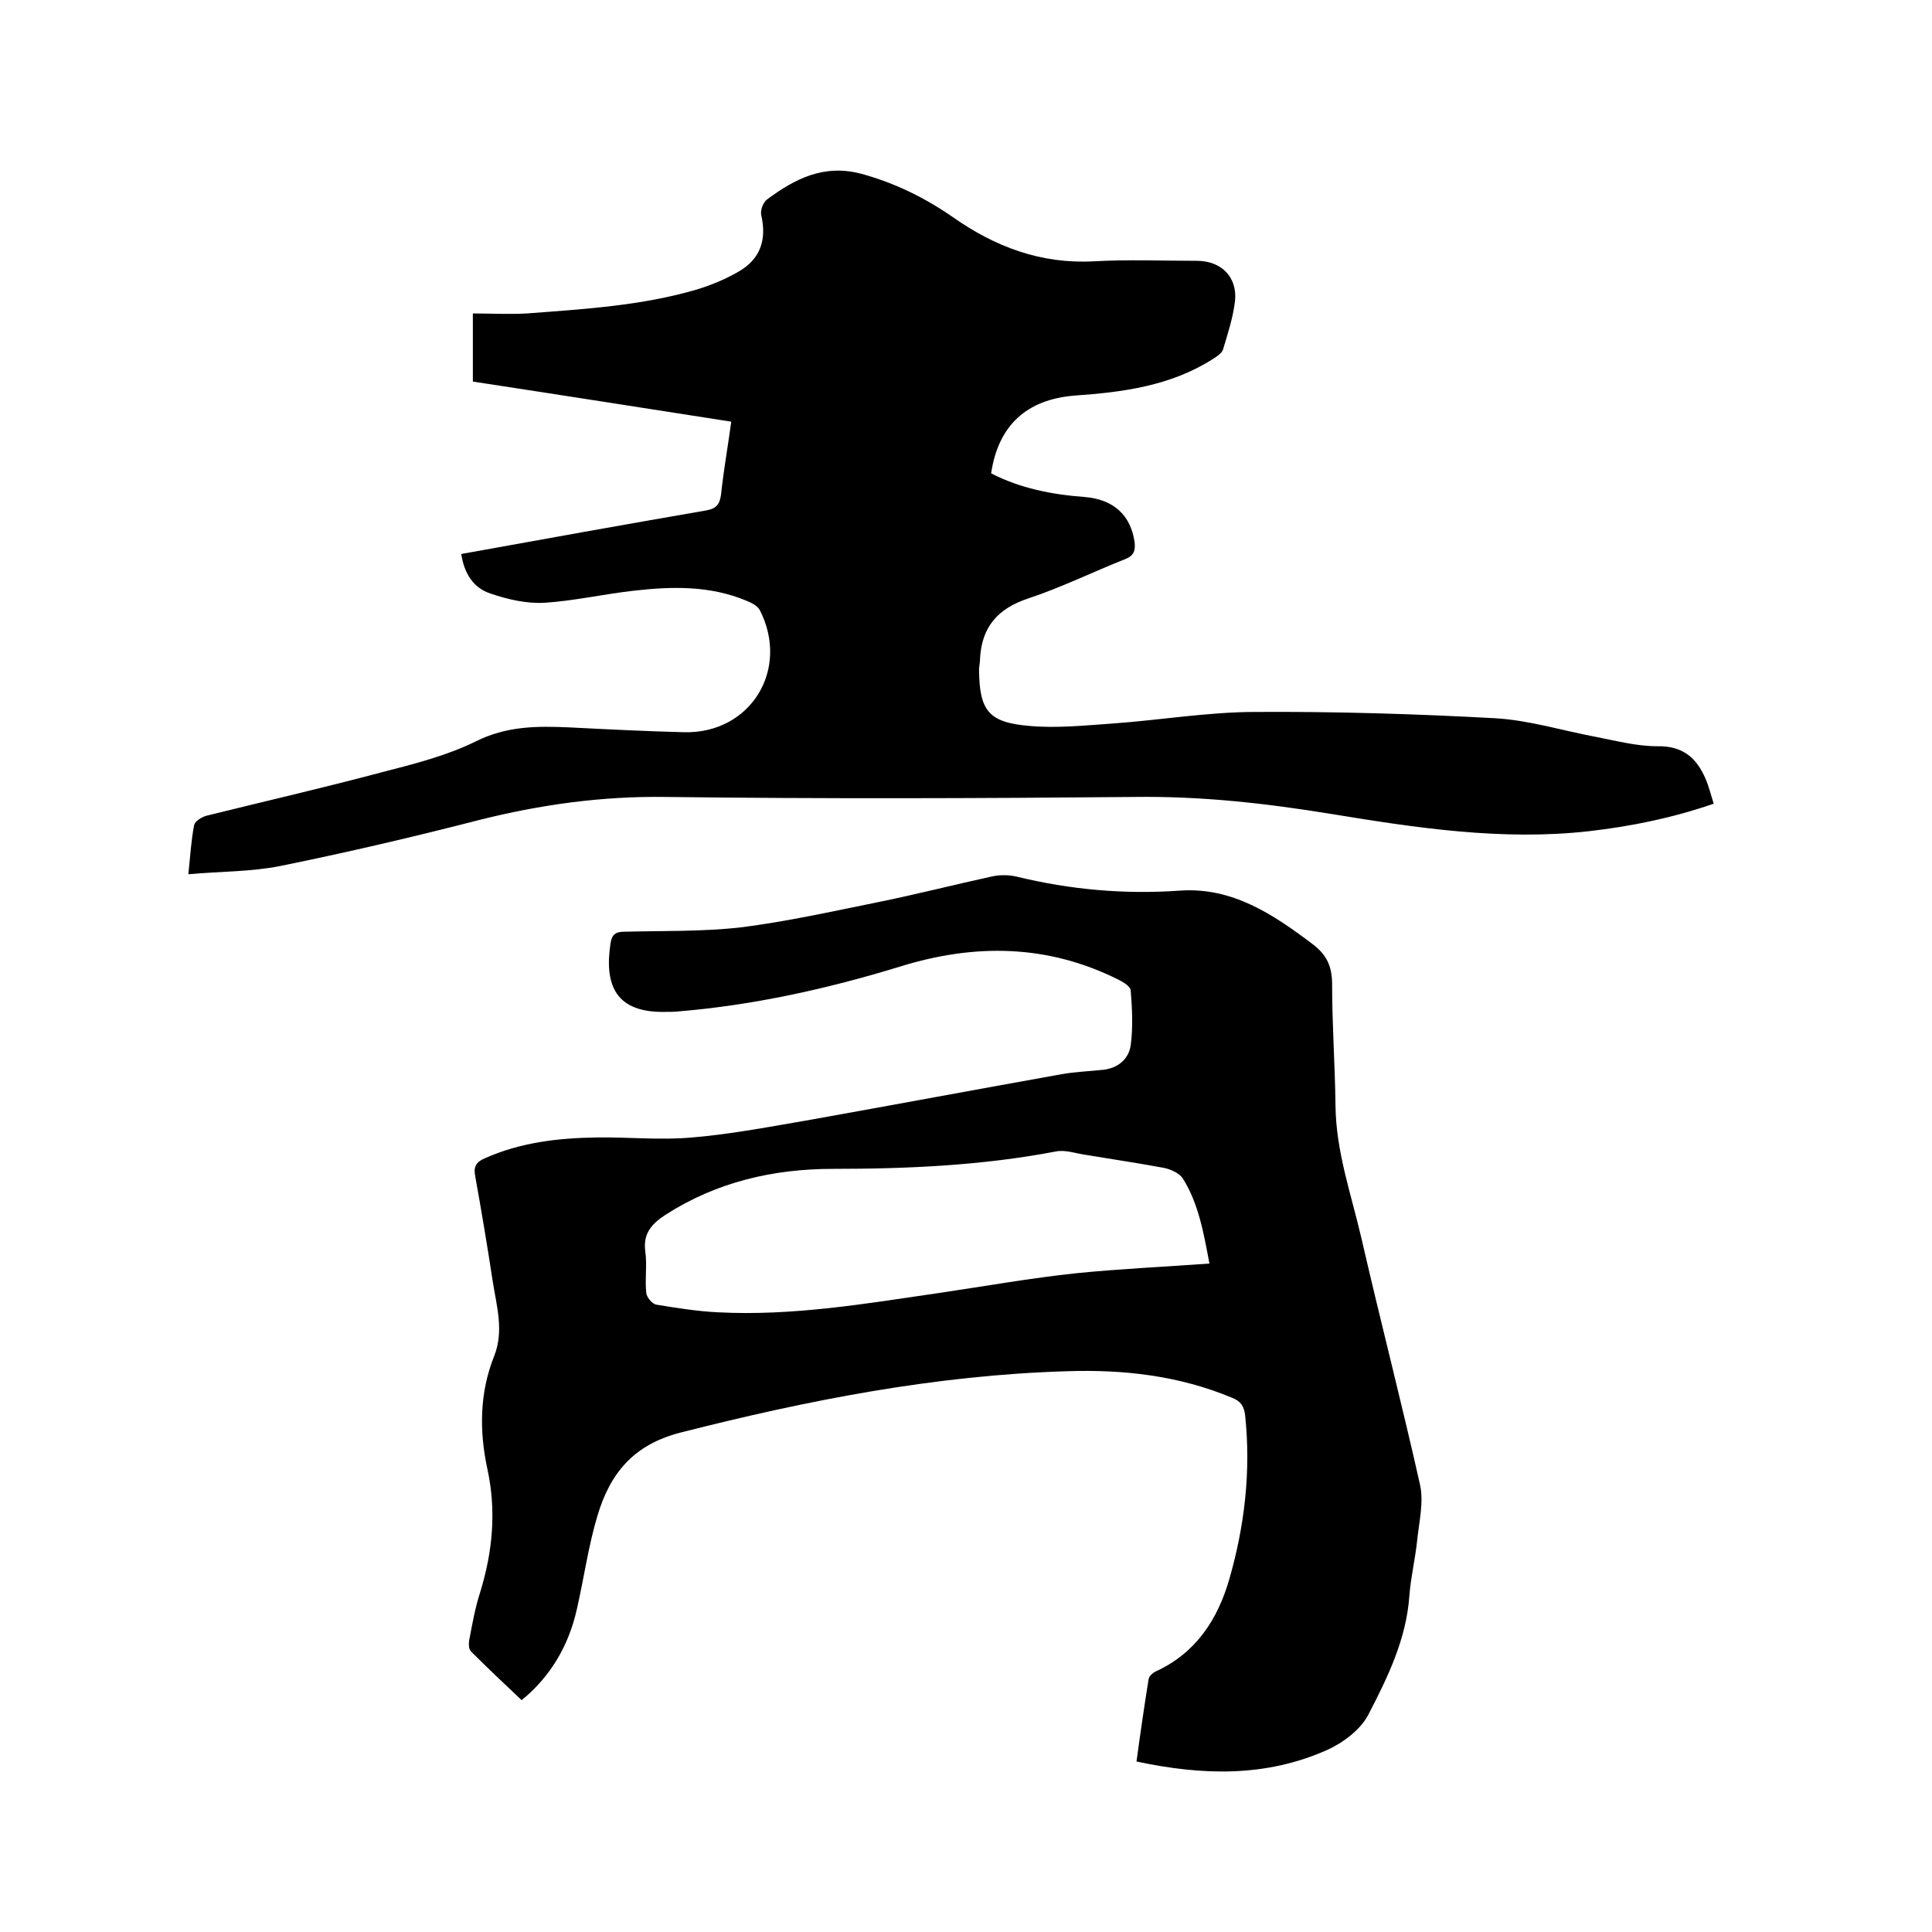 <svg enable-background="new 0 0 400 400" viewBox="0 0 400 400" xmlns="http://www.w3.org/2000/svg"><path d="m235.3 364.7c.8-5.9 1.6-11.4 2.5-17 .1-.7.9-1.4 1.6-1.7 8.2-3.8 12.7-10.7 15.1-19 3.2-11.1 4.5-22.4 3.3-33.9-.2-1.9-.9-3-2.7-3.7-11-4.6-22.5-5.9-34.2-5.5-27.2.8-53.7 6-80 12.7-9.8 2.5-14.6 8.5-17.2 17.2-1.9 6.3-2.8 13-4.3 19.5-1.7 7.5-5.5 13.9-11.4 18.7-3.6-3.4-7.1-6.7-10.5-10.1-.5-.5-.5-1.8-.3-2.6.6-3.2 1.2-6.5 2.2-9.6 2.6-8.4 3.4-16.9 1.5-25.6-1.7-7.9-1.6-15.8 1.4-23.3 2.1-5.3.5-10.4-.3-15.6-1.1-7.2-2.3-14.4-3.6-21.6-.4-2 .1-3 2-3.8 7.4-3.3 15.3-4.2 23.2-4.3 6.6-.1 13.2.6 19.7 0 8.3-.7 16.5-2.3 24.7-3.7 17.3-3.1 34.5-6.3 51.8-9.4 2.8-.5 5.7-.6 8.5-.9 3.1-.3 5.4-2.2 5.8-5.1.5-3.7.3-7.6 0-11.3 0-.8-1.4-1.7-2.4-2.2-14.7-7.4-29.8-7.6-45.3-2.8-15 4.6-30.3 8-45.9 9.3-.9.1-1.9.1-2.8.1-10.3.2-12.6-5.6-11.3-14.2.3-1.9 1.1-2.4 2.9-2.4 8-.2 16.1 0 24.1-.9 9.5-1.2 18.9-3.3 28.3-5.2 7.9-1.6 15.7-3.6 23.5-5.3 1.7-.4 3.6-.4 5.3 0 11.1 2.7 22.3 3.7 33.7 2.9 10.9-.8 19.4 4.9 27.6 11.1 2.9 2.2 4 4.6 4 8.3 0 8.4.6 16.7.7 25.1.1 9.6 3.3 18.5 5.4 27.6 3.9 17 8.3 33.9 12.1 50.9.8 3.6-.2 7.7-.6 11.6-.4 3.8-1.3 7.5-1.6 11.3-.6 9-4.5 17-8.5 24.7-1.6 3.1-5.2 5.8-8.5 7.3-12.8 5.7-25.9 5.3-39.5 2.4zm15.1-103.1c-1.2-6.3-2.2-12.3-5.5-17.6-.7-1.1-2.5-1.9-3.9-2.2-5.4-1-10.8-1.8-16.2-2.7-2.1-.3-4.3-1.1-6.2-.7-15.2 2.9-30.6 3.6-46.1 3.6-12.4 0-24.1 2.7-34.7 9.5-2.9 1.9-4.7 3.9-4.2 7.6.4 2.8-.1 5.7.2 8.6.1.9 1.2 2.2 2 2.4 4.3.7 8.6 1.4 12.9 1.6 15.4.8 30.6-1.8 45.7-4 9.5-1.4 19-3.1 28.5-4.1 8.9-.9 18-1.3 27.5-2z"/><path d="m95.5 114.7c17.1-3.1 33.8-6.1 50.6-9 2.3-.4 2.9-1.3 3.2-3.4.5-4.9 1.4-9.8 2.1-15-18-2.8-35.8-5.6-53.5-8.3 0-4.7 0-9.1 0-14.1 3.8 0 7.5.2 11.1 0 11.9-.9 23.9-1.6 35.4-5 2.9-.9 5.8-2.1 8.4-3.6 4.6-2.6 6-6.6 4.8-11.8-.2-1 .4-2.6 1.2-3.2 5.8-4.3 11.8-7.4 19.6-5.3 6.9 1.9 13 4.9 18.8 8.9 8.8 6.2 18.3 9.8 29.3 9.2 7.1-.4 14.2-.1 21.3-.1 5 0 8.4 3.3 7.9 8.3-.4 3.4-1.5 6.8-2.5 10.1-.3.8-1.4 1.5-2.2 2-8.7 5.5-18.5 6.8-28.5 7.5-9.9.8-15.8 6.1-17.3 16.1 6 3.1 12.6 4.4 19.4 4.9 6 .5 9.5 3.8 10.3 9.3.2 1.7-.1 2.8-1.8 3.5-6.8 2.7-13.3 5.9-20.2 8.2-6.4 2.1-9.7 6-10 12.6 0 .7-.2 1.5-.2 2.2.1 8.4 1.9 10.9 10.5 11.6 5.6.5 11.4-.1 17.1-.5 9.9-.7 19.8-2.4 29.7-2.4 16.5-.1 33 .4 49.5 1.3 7.1.4 14.1 2.6 21.1 3.9 4.1.8 8.3 1.9 12.5 1.9 5.2-.1 8.1 2.3 10 6.7.7 1.6 1.1 3.3 1.7 5.2-8.7 3-17.2 4.7-25.9 5.7-18 2-35.7-.7-53.4-3.6-13.5-2.2-26.9-3.7-40.7-3.5-32.3.3-64.6.4-96.9 0-13.3-.2-26.1 1.6-38.8 4.8-13.6 3.5-27.3 6.7-41.1 9.5-6 1.2-12.3 1.1-19 1.7.4-4 .6-7.1 1.2-10.2.2-.8 1.5-1.6 2.5-1.9 12.1-3 24.3-5.8 36.3-9 6.6-1.7 13.4-3.4 19.5-6.4 6.4-3.2 12.7-3.2 19.4-2.9 7.9.4 15.8.8 23.8 1 13.7.3 21.9-13 15.6-25.3-.5-.9-1.7-1.5-2.7-1.9-7.6-3.2-15.5-3-23.4-2.1-6.2.7-12.3 2.1-18.5 2.5-3.7.2-7.6-.7-11.1-1.9-3.5-1.1-5.5-4.1-6.1-8.2z"/></svg>